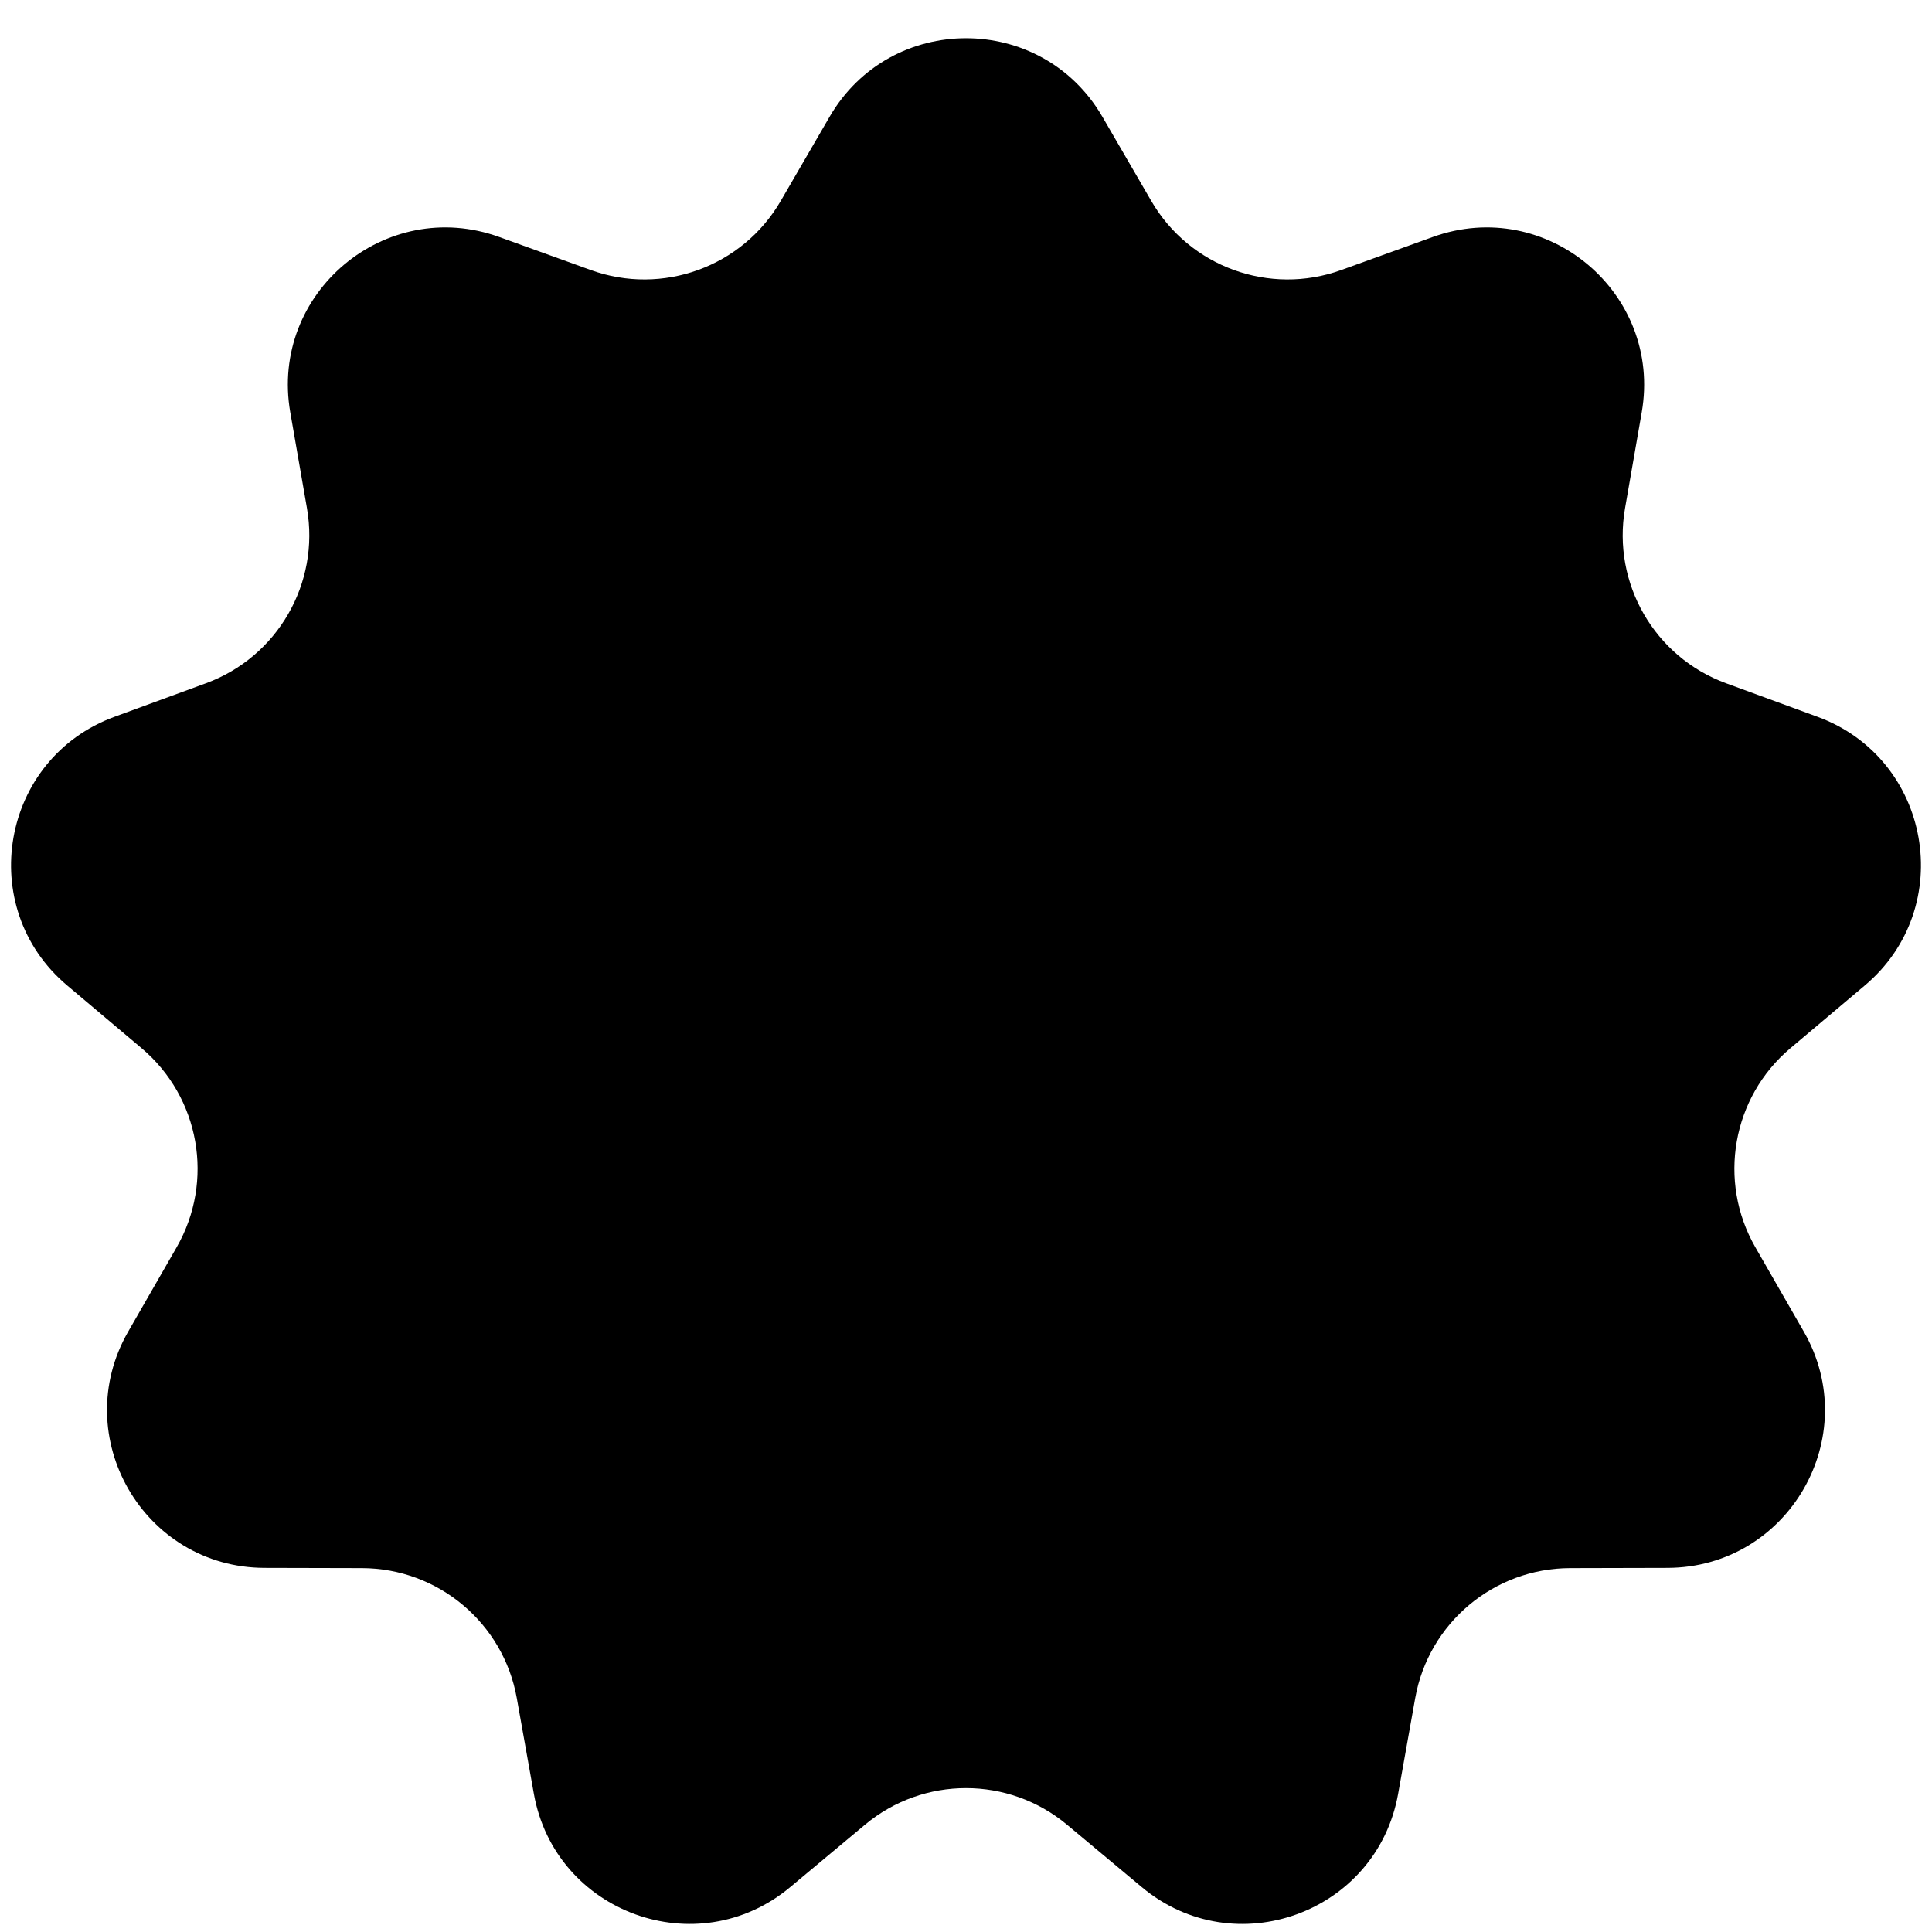 <svg width="49" height="49" viewBox="0 0 49 49" fill="none" xmlns="http://www.w3.org/2000/svg">
<path d="M21.04 2.962C22.582 0.305 26.418 0.305 27.96 2.962L29.198 5.095C30.169 6.768 32.198 7.507 34.017 6.849L36.337 6.011C39.226 4.967 42.164 7.433 41.638 10.458L41.215 12.889C40.883 14.794 41.963 16.665 43.779 17.33L46.095 18.179C48.979 19.236 49.645 23.014 47.297 24.993L45.411 26.583C43.931 27.83 43.556 29.956 44.52 31.634L45.749 33.773C47.278 36.436 45.36 39.758 42.289 39.765L39.822 39.771C37.888 39.775 36.233 41.163 35.893 43.068L35.46 45.496C34.919 48.519 31.315 49.831 28.958 47.862L27.064 46.281C25.58 45.041 23.42 45.041 21.936 46.281L20.042 47.862C17.685 49.831 14.081 48.519 13.54 45.496L13.107 43.068C12.767 41.163 11.112 39.775 9.178 39.771L6.711 39.765C3.64 39.758 1.722 36.436 3.251 33.773L4.48 31.634C5.443 29.956 5.069 27.83 3.589 26.583L1.703 24.993C-0.645 23.014 0.021 19.236 2.905 18.179L5.221 17.33C7.037 16.665 8.117 14.794 7.785 12.889L7.362 10.458C6.836 7.433 9.774 4.967 12.663 6.011L14.983 6.849C16.802 7.507 18.831 6.768 19.802 5.095L21.04 2.962Z" fill="black"/>
</svg>
